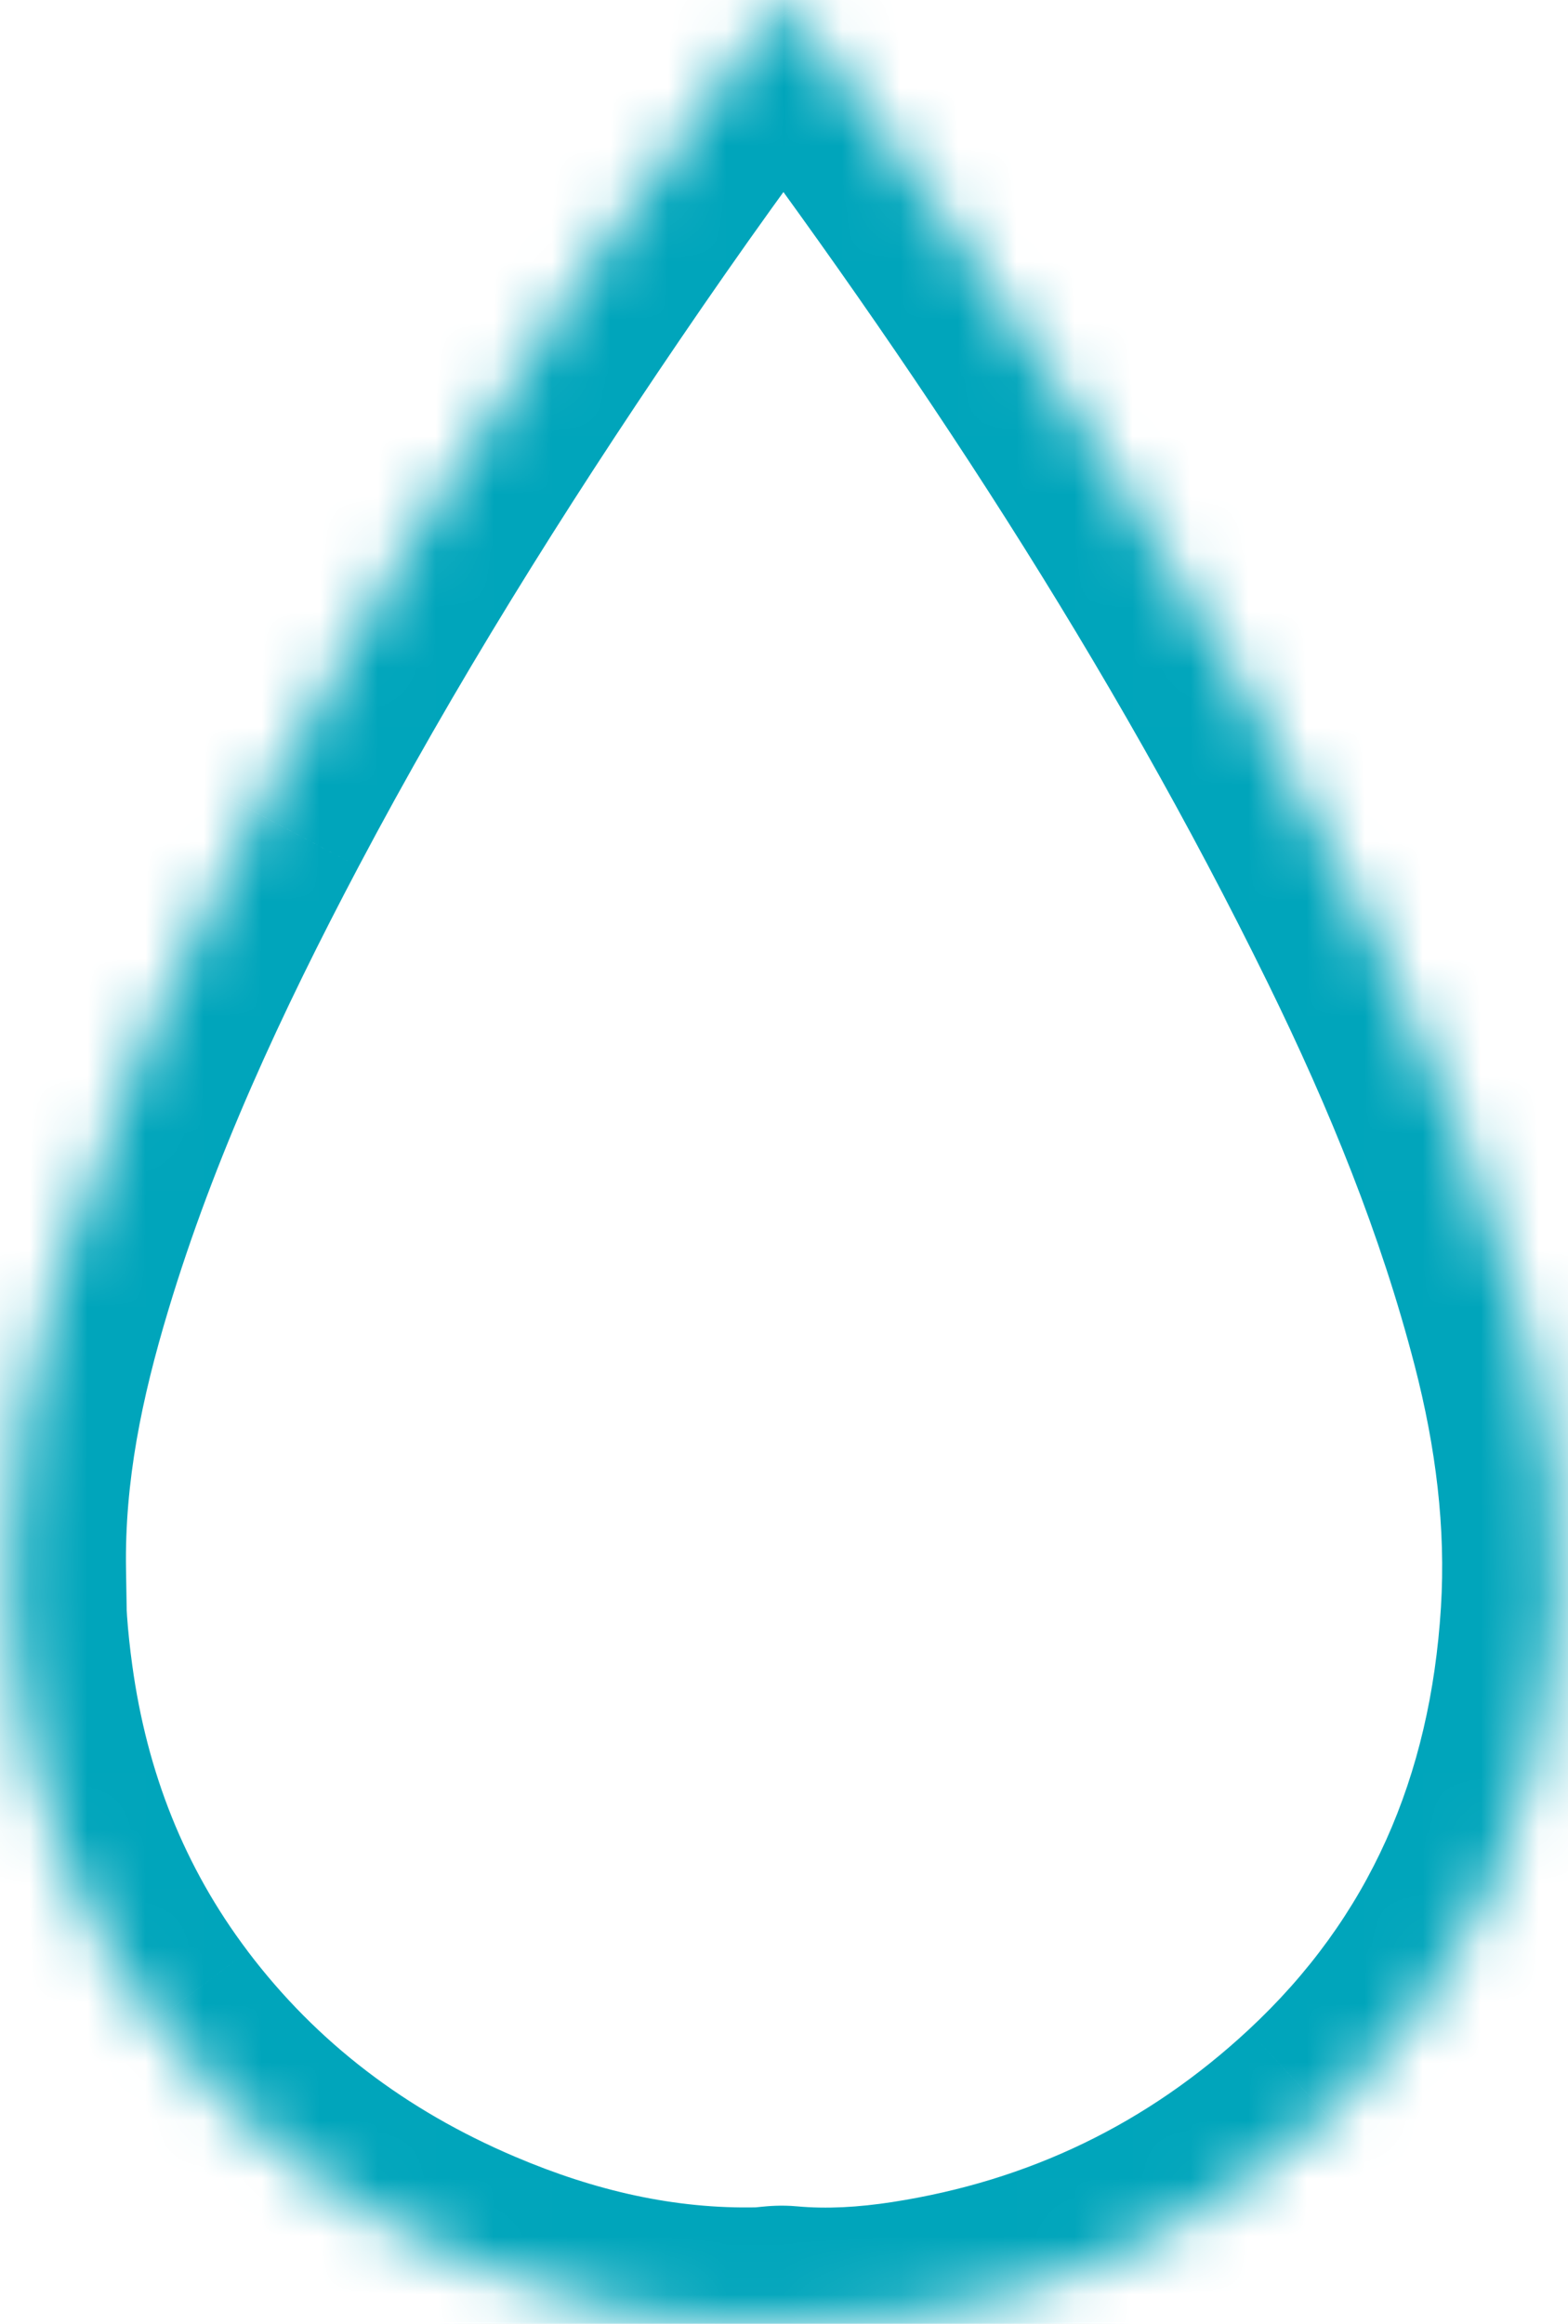 <svg width="27" height="40" viewBox="0 0 27 40" fill="none" xmlns="http://www.w3.org/2000/svg">
<g id="Vector">
<mask id="path-1-inside-1_909_12048" fill="white">
<path d="M0.17 27.05C0.14 25.248 0.493 23.601 0.982 21.979C1.822 19.188 3.046 16.558 4.404 13.986C6.096 10.785 8.013 7.72 10.051 4.728C11.108 3.175 12.199 1.647 13.339 0.153C13.494 -0.049 13.498 -0.051 13.646 0.147C17.416 5.172 20.862 10.399 23.63 16.046C24.728 18.285 25.67 20.586 26.296 23.006C26.703 24.579 26.909 26.173 26.808 27.795C26.597 31.166 25.36 34.086 22.853 36.411C20.822 38.295 18.423 39.454 15.672 39.88C14.965 39.99 14.255 40.035 13.54 39.969C13.39 39.956 13.237 39.991 13.085 39.995C11.336 40.034 9.675 39.641 8.078 38.961C5.913 38.038 4.088 36.67 2.669 34.791C1.354 33.051 0.59 31.085 0.295 28.933C0.205 28.277 0.153 27.618 0.17 27.05H0.17Z"/>
</mask>
<path d="M0.17 27.05V29.05H2.204L2.17 27.017L0.17 27.05ZM0.982 21.979L-0.933 21.403L-0.933 21.403L0.982 21.979ZM4.404 13.986L2.636 13.051L2.636 13.052L4.404 13.986ZM10.051 4.728L11.704 5.853L11.704 5.853L10.051 4.728ZM13.339 0.153L14.929 1.366L14.929 1.366L13.339 0.153ZM13.646 0.147L12.044 1.345L12.046 1.347L13.646 0.147ZM23.63 16.046L21.834 16.926L21.834 16.926L23.63 16.046ZM26.296 23.006L28.232 22.506L28.232 22.506L26.296 23.006ZM26.808 27.795L24.812 27.67L24.812 27.67L26.808 27.795ZM22.853 36.411L24.213 37.878L24.214 37.878L22.853 36.411ZM15.672 39.88L15.978 41.857L15.978 41.857L15.672 39.88ZM13.54 39.969L13.724 37.978L13.722 37.978L13.54 39.969ZM13.085 39.995L13.13 41.994L13.134 41.994L13.085 39.995ZM8.078 38.961L8.862 37.121L8.862 37.121L8.078 38.961ZM2.669 34.791L4.265 33.586L4.265 33.585L2.669 34.791ZM0.295 28.933L2.277 28.661L2.277 28.661L0.295 28.933ZM0.17 27.05V25.05H-1.772L-1.829 26.991L0.17 27.05ZM2.17 27.017C2.145 25.503 2.439 24.077 2.897 22.556L-0.933 21.403C-1.452 23.126 -1.864 24.994 -1.829 27.083L2.17 27.017ZM2.897 22.556C3.684 19.941 4.842 17.439 6.173 14.92L2.636 13.052C1.249 15.677 -0.04 18.436 -0.933 21.403L2.897 22.556ZM6.173 14.92C7.82 11.804 9.695 8.804 11.704 5.853L8.398 3.602C6.332 6.636 4.372 9.766 2.636 13.051L6.173 14.92ZM11.704 5.853C12.744 4.325 13.815 2.827 14.929 1.366L11.749 -1.06C10.584 0.467 9.471 2.025 8.398 3.602L11.704 5.853ZM14.929 1.366C14.995 1.281 14.947 1.348 14.876 1.422C14.868 1.431 14.392 1.979 13.543 1.999C12.654 2.021 12.145 1.453 12.117 1.423C12.034 1.338 11.98 1.26 12.044 1.345L15.247 -1.051C15.237 -1.065 15.127 -1.217 14.998 -1.351C14.922 -1.43 14.375 -2.022 13.447 -1.999C12.559 -1.978 12.044 -1.404 11.987 -1.344C11.867 -1.219 11.761 -1.076 11.749 -1.06L14.929 1.366ZM12.046 1.347C15.77 6.31 19.139 11.428 21.834 16.926L25.426 15.165C22.585 9.37 19.062 4.033 15.245 -1.053L12.046 1.347ZM21.834 16.926C22.894 19.088 23.778 21.259 24.36 23.507L28.232 22.506C27.562 19.914 26.562 17.482 25.426 15.165L21.834 16.926ZM24.36 23.507C24.726 24.922 24.897 26.301 24.812 27.67L28.804 27.92C28.921 26.044 28.68 24.236 28.232 22.506L24.36 23.507ZM24.812 27.67C24.629 30.587 23.583 33.007 21.493 34.945L24.214 37.878C27.137 35.166 28.564 31.744 28.804 27.92L24.812 27.67ZM21.493 34.945C19.756 36.556 17.724 37.539 15.366 37.904L15.978 41.857C19.121 41.37 21.888 40.035 24.213 37.878L21.493 34.945ZM15.367 37.904C14.774 37.995 14.234 38.025 13.724 37.978L13.355 41.961C14.277 42.046 15.157 41.984 15.978 41.857L15.367 37.904ZM13.722 37.978C13.446 37.952 13.211 37.976 13.116 37.985C13.089 37.988 13.063 37.991 13.047 37.992C13.028 37.994 13.018 37.995 13.01 37.996C12.994 37.998 13.008 37.996 13.036 37.995L13.134 41.994C13.238 41.991 13.328 41.984 13.388 41.978C13.418 41.975 13.446 41.972 13.465 41.97C13.488 41.968 13.499 41.967 13.511 41.966C13.534 41.963 13.525 41.965 13.503 41.965C13.479 41.966 13.428 41.967 13.358 41.961L13.722 37.978ZM13.04 37.995C11.629 38.027 10.251 37.713 8.862 37.121L7.294 40.801C9.098 41.569 11.043 42.041 13.13 41.994L13.04 37.995ZM8.862 37.121C6.993 36.325 5.458 35.164 4.265 33.586L1.073 35.997C2.719 38.175 4.833 39.752 7.295 40.801L8.862 37.121ZM4.265 33.585C3.173 32.14 2.529 30.502 2.277 28.661L-1.686 29.204C-1.349 31.667 -0.464 33.961 1.074 35.997L4.265 33.585ZM2.277 28.661C2.195 28.067 2.157 27.527 2.169 27.108L-1.829 26.991C-1.85 27.709 -1.785 28.486 -1.686 29.204L2.277 28.661ZM0.17 29.05H0.17V25.05H0.17V29.05Z" fill="#00A5BB" mask="url(#path-1-inside-1_909_12048)"/>
</g>
</svg>
